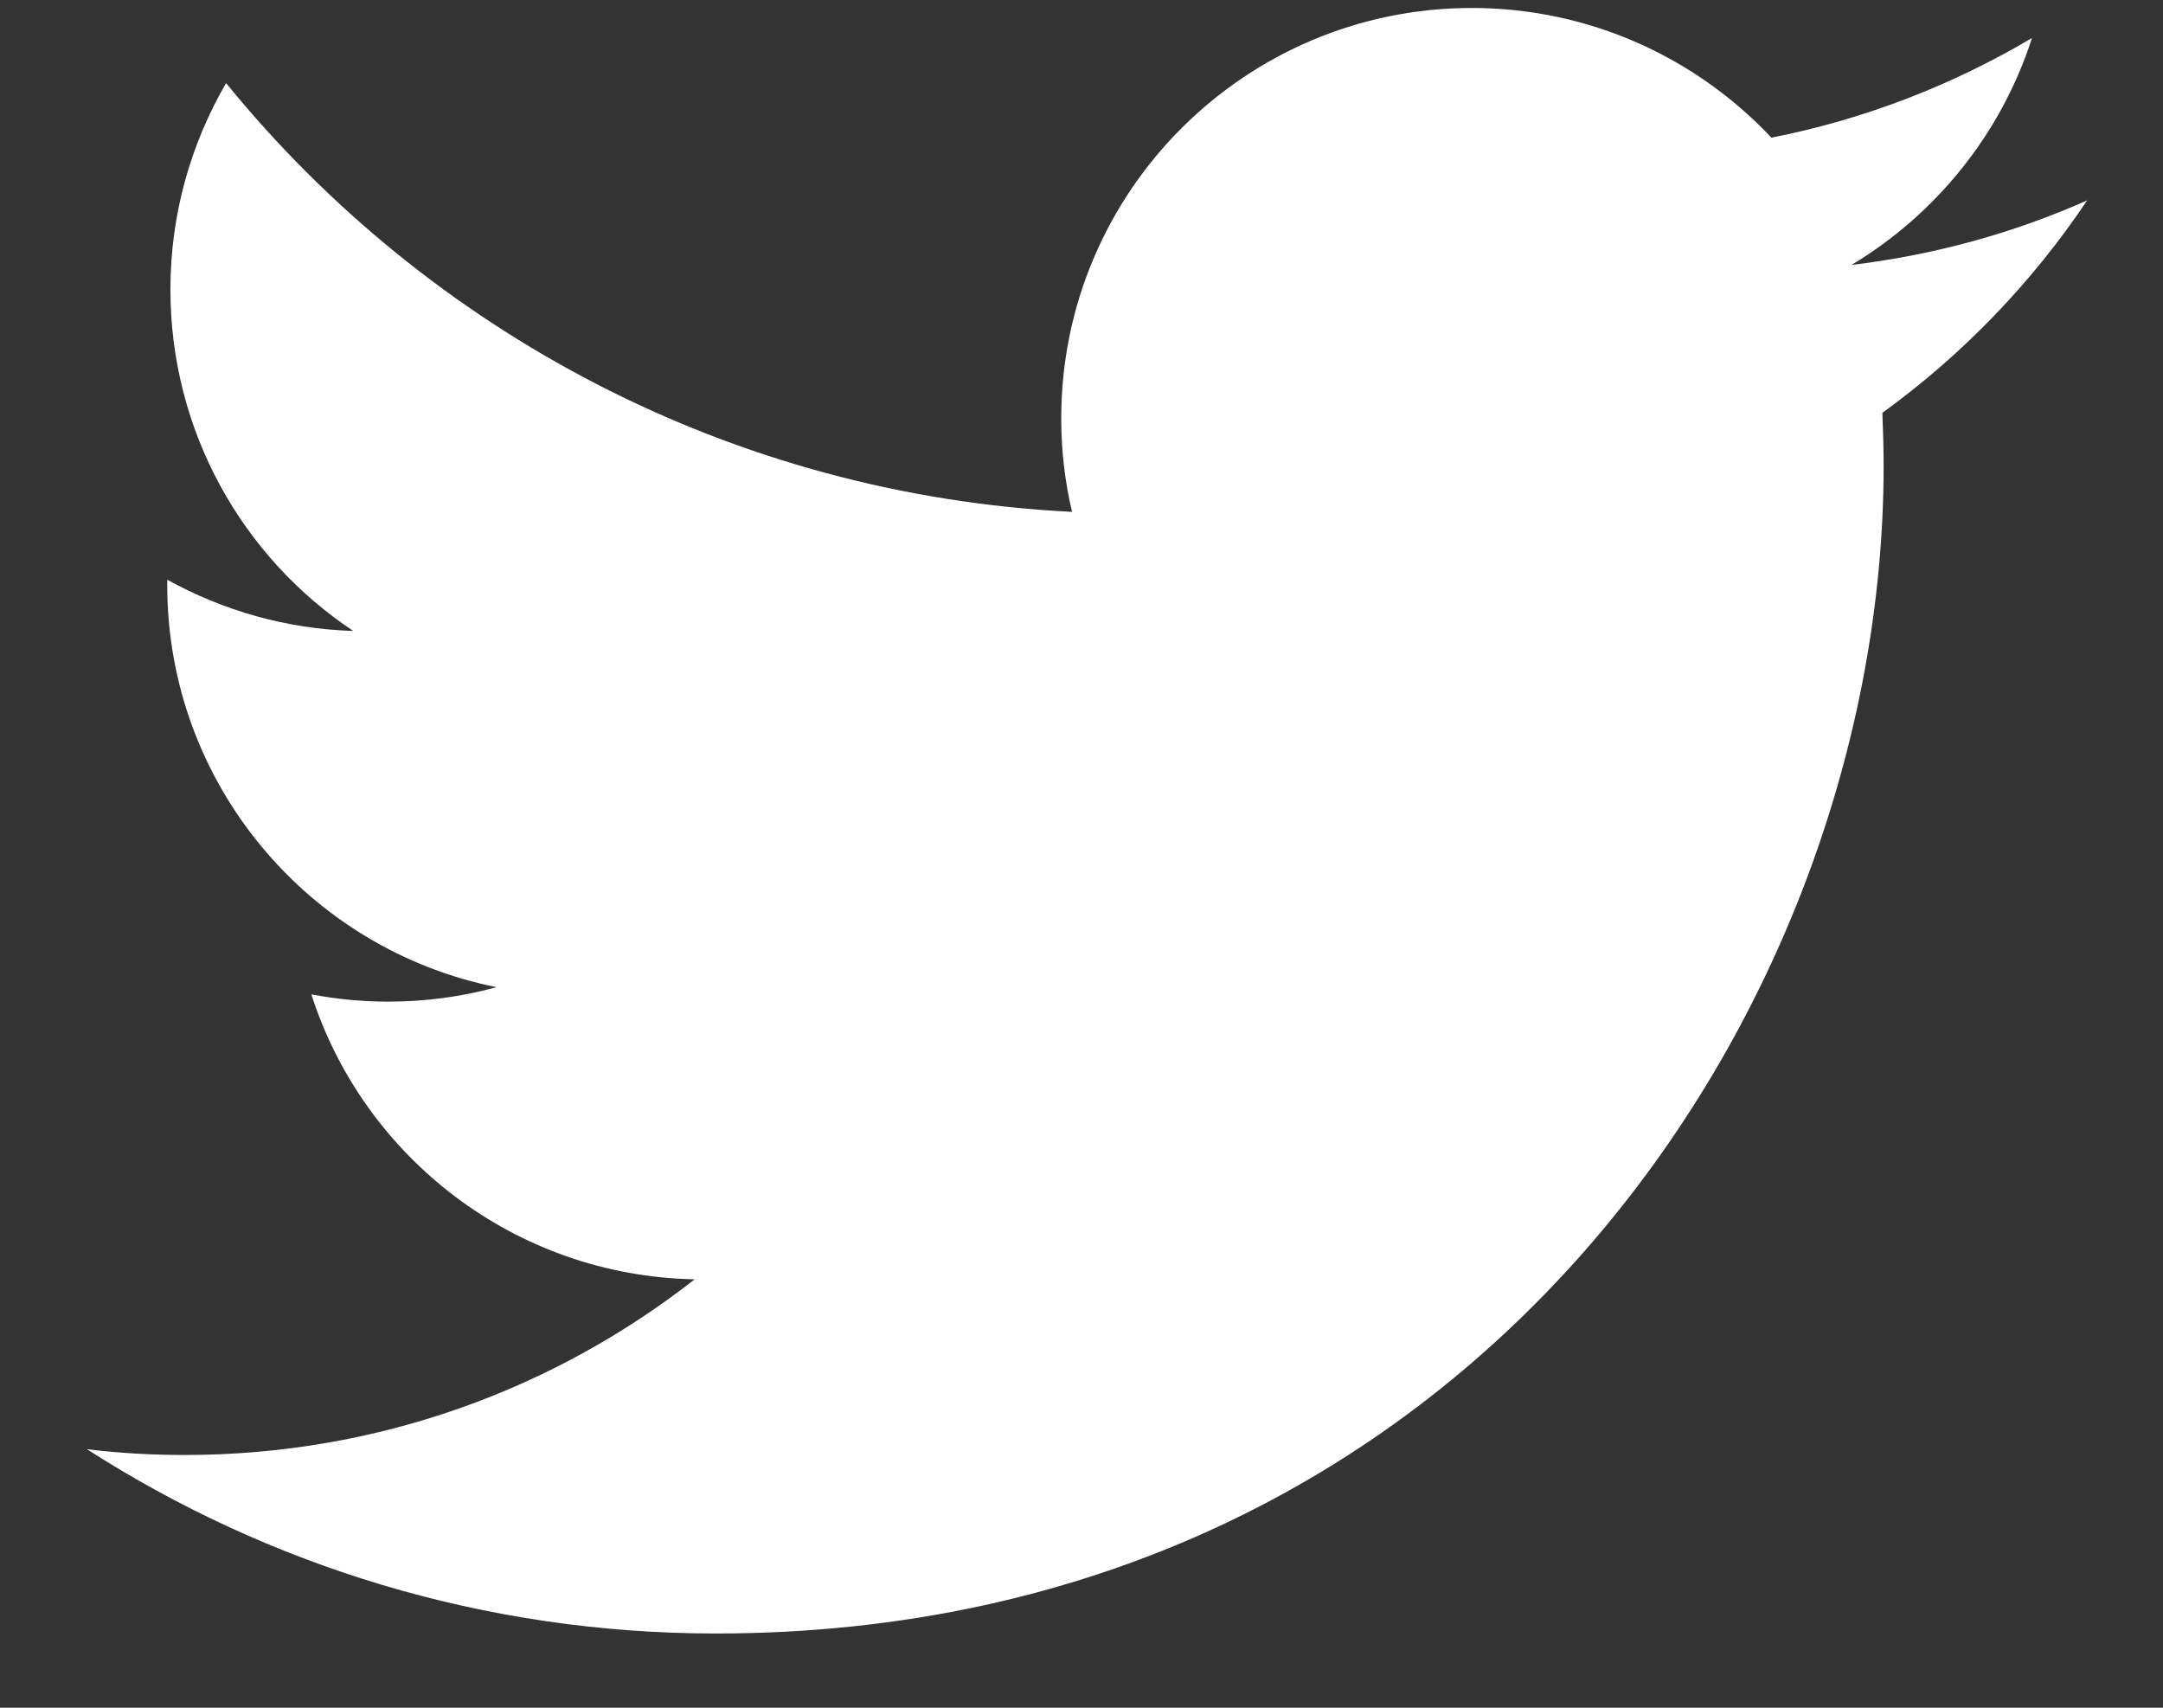 <svg width="19" height="15" viewBox="0 0 19 15" fill="none" xmlns="http://www.w3.org/2000/svg">
<rect x="0" y="0" width="19" height="15" fill="#333333" stroke="none"/>
<path d="M6.287 14.348C12.919 14.348 16.546 8.856 16.546 4.092C16.546 3.935 16.541 3.781 16.535 3.626C17.239 3.117 17.851 2.481 18.334 1.76C17.688 2.047 16.992 2.24 16.264 2.327C17.008 1.88 17.579 1.174 17.849 0.334C17.153 0.746 16.381 1.048 15.56 1.209C14.902 0.509 13.965 0.07 12.929 0.07C10.937 0.07 9.322 1.685 9.322 3.674C9.322 3.958 9.354 4.231 9.417 4.496C6.42 4.346 3.762 2.912 1.986 0.73C1.676 1.263 1.497 1.882 1.497 2.542C1.497 3.793 2.133 4.897 3.103 5.542C2.511 5.524 1.956 5.361 1.469 5.092C1.469 5.106 1.469 5.122 1.469 5.138C1.469 6.883 2.712 8.341 4.362 8.671C4.058 8.754 3.74 8.798 3.412 8.798C3.181 8.798 2.954 8.776 2.735 8.734C3.193 10.165 4.525 11.207 6.102 11.237C4.867 12.204 3.314 12.78 1.624 12.78C1.333 12.78 1.047 12.764 0.763 12.729C2.356 13.751 4.251 14.348 6.287 14.348Z" fill="white"/>
</svg>
